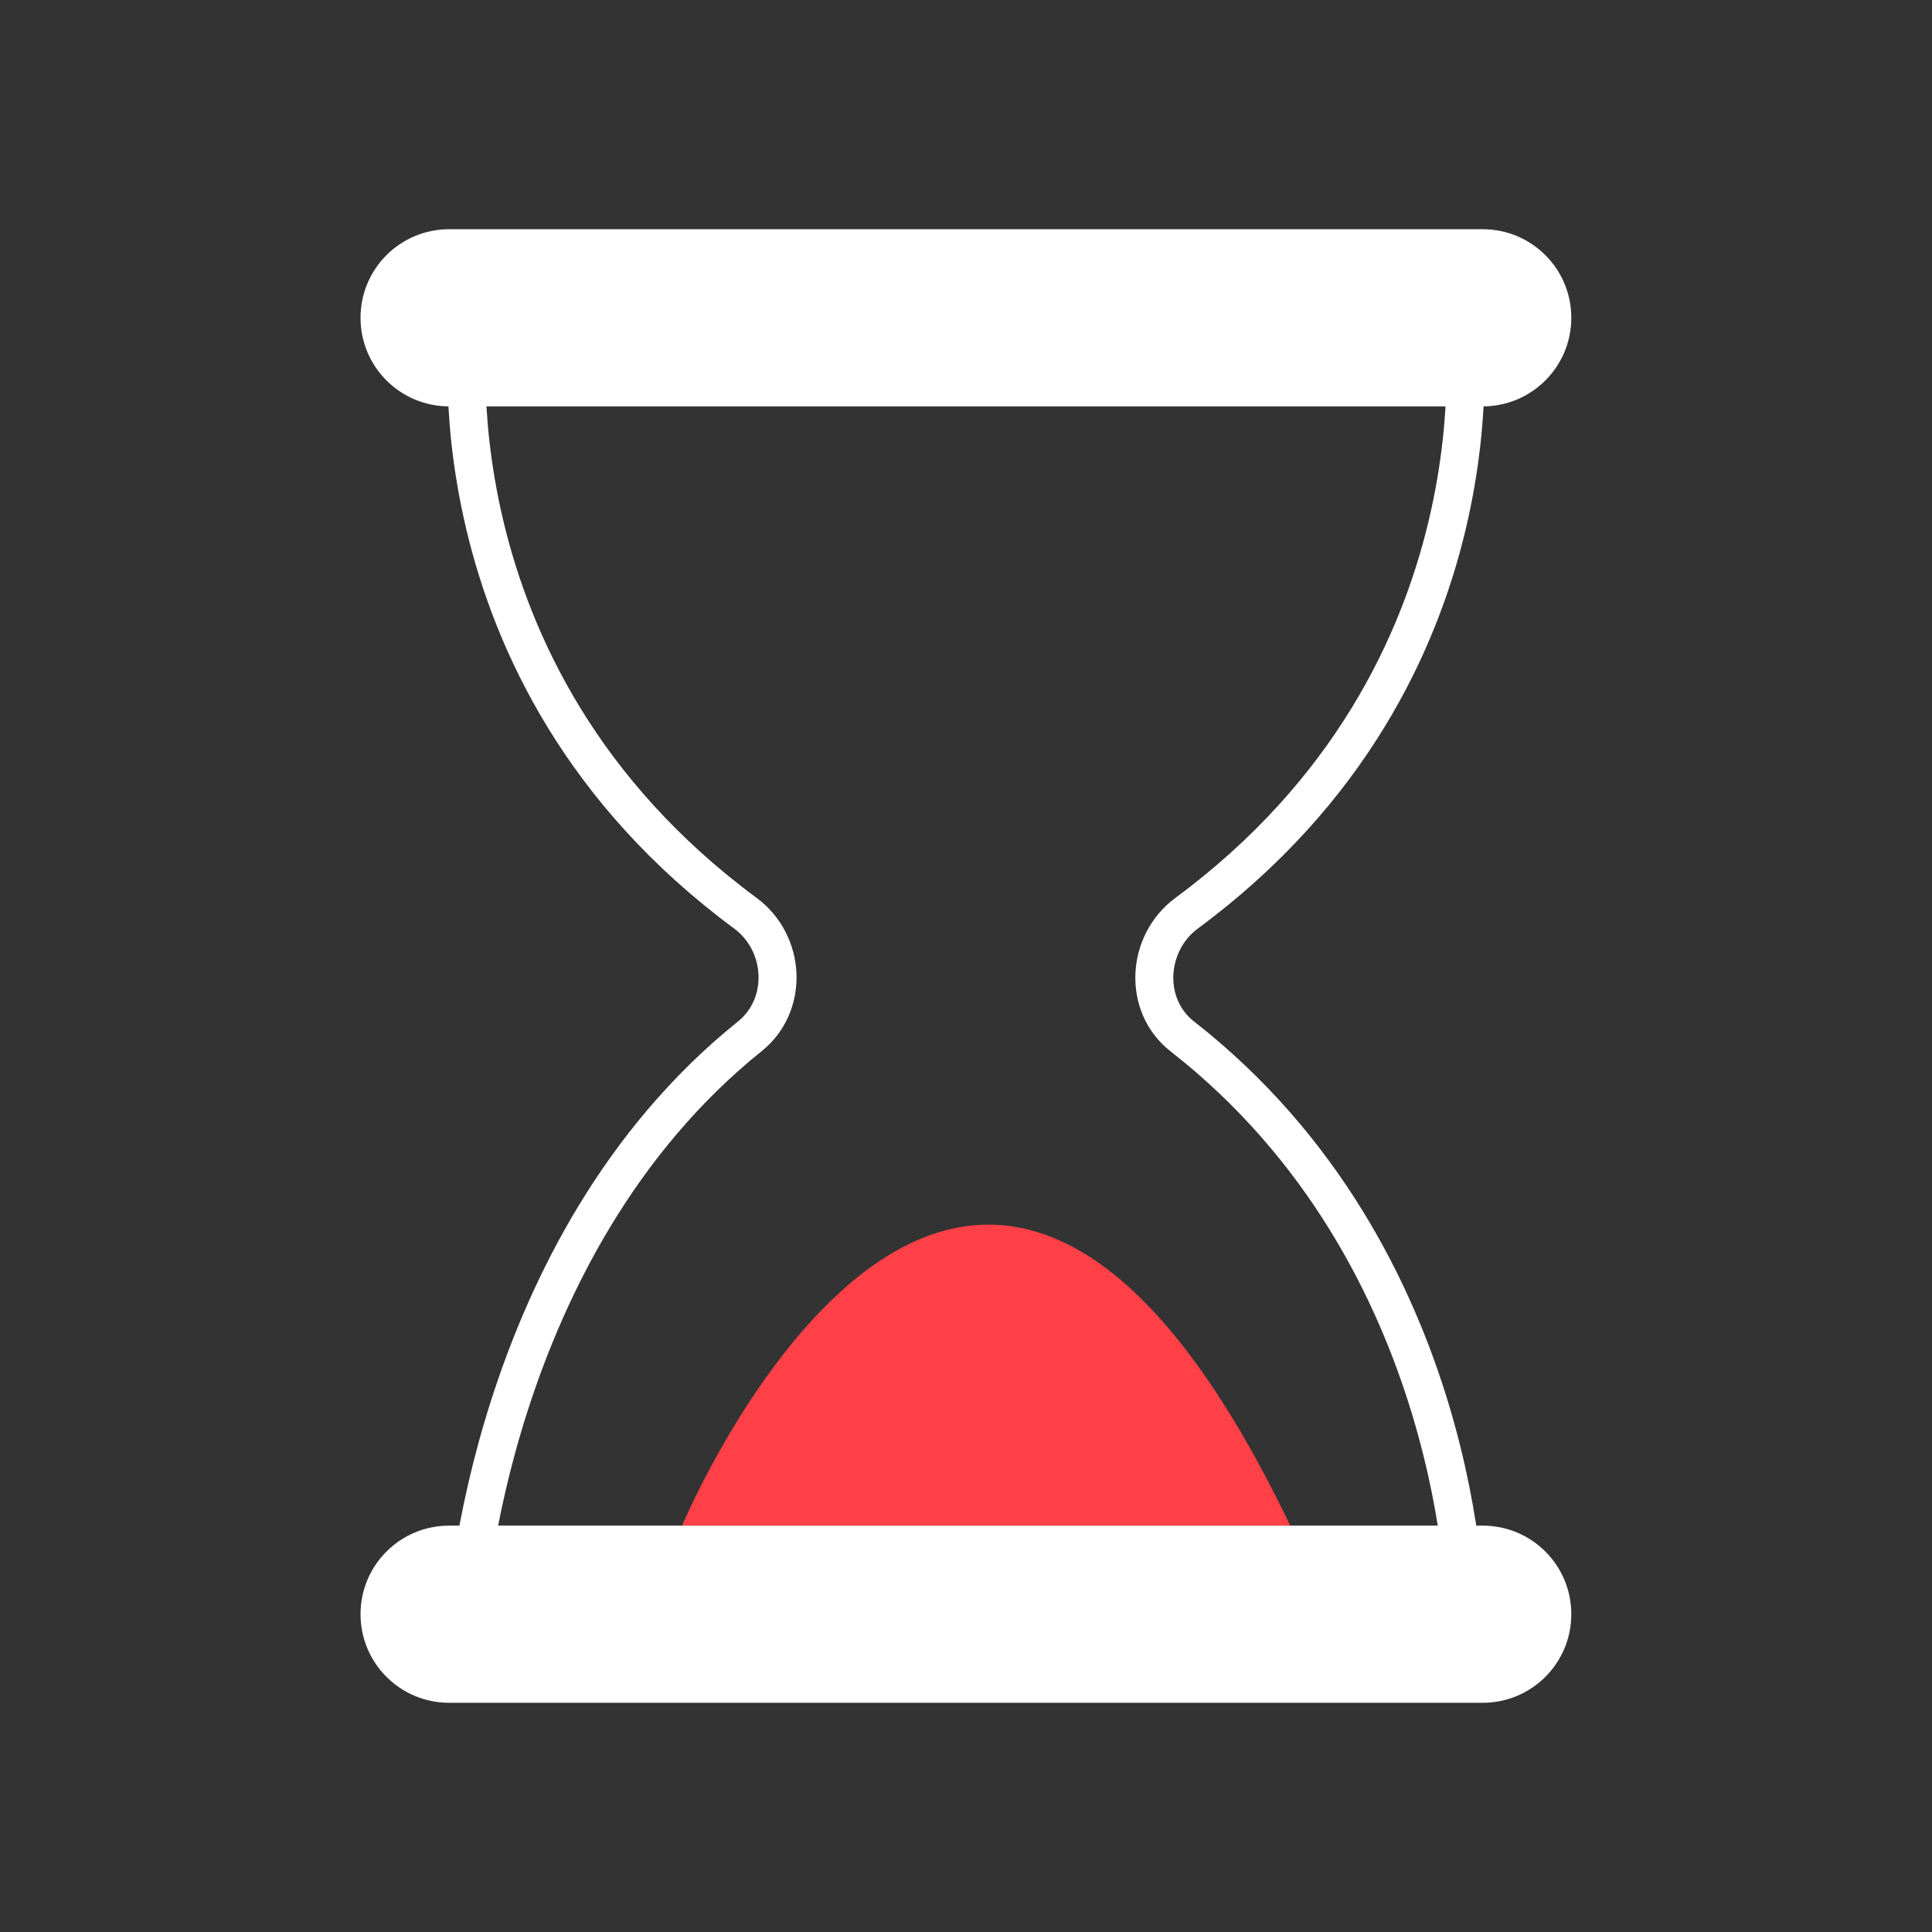 <?xml version="1.0" encoding="UTF-8"?>
<svg xmlns="http://www.w3.org/2000/svg" xmlns:xlink="http://www.w3.org/1999/xlink" id="Layer_1" data-name="Layer 1" viewBox="0 0 118 118">
  <rect x="0" y="0" width="118" height="118" fill="#333333" stroke="none"/>
  <defs>
    <style>
      .cls-1 {
        clip-path: url(#clippath);
      }

      .cls-2, .cls-3 {
        fill: none;
      }

      .cls-2, .cls-4, .cls-5 {
        stroke-width: 0px;
      }

      .cls-3 {
        stroke: #fff;
        stroke-miterlimit: 10;
        stroke-width: 2.32px;
      }

      .cls-4 {
        fill: #fff;
      }

      .cls-5 {
        fill: #ff4047;
      }
    </style>
    <clipPath id="clippath">
      <rect class="cls-2" x="22.03" y="14" width="73.95" height="90"></rect>
    </clipPath>
  </defs>
  <g class="cls-1">
    <path class="cls-3" d="m89.34,19.41s3.09,21.62-16.87,36.37c-2.47,1.83-2.68,5.63-.26,7.52,17.3,13.52,17.3,35.29,17.3,35.29M28.66,19.41s-3.09,21.62,16.87,36.37c2.47,1.83,2.66,5.6.26,7.52-16.01,12.87-17.3,35.29-17.3,35.29"></path>
    <path class="cls-4" d="m90.57,104H27.43c-2.99,0-5.41-2.42-5.41-5.41s2.42-5.41,5.41-5.41h63.13c2.99,0,5.41,2.42,5.41,5.41s-2.42,5.41-5.41,5.41"></path>
    <path class="cls-4" d="m90.57,24.82H27.43c-2.99,0-5.41-2.42-5.41-5.41s2.42-5.41,5.41-5.41h63.13c2.99,0,5.41,2.42,5.41,5.41s-2.42,5.41-5.41,5.41"></path>
    <path class="cls-5" d="m41.66,93.18s17.34-41.36,37.14,0h-39.59"></path>
  </g>
</svg>
